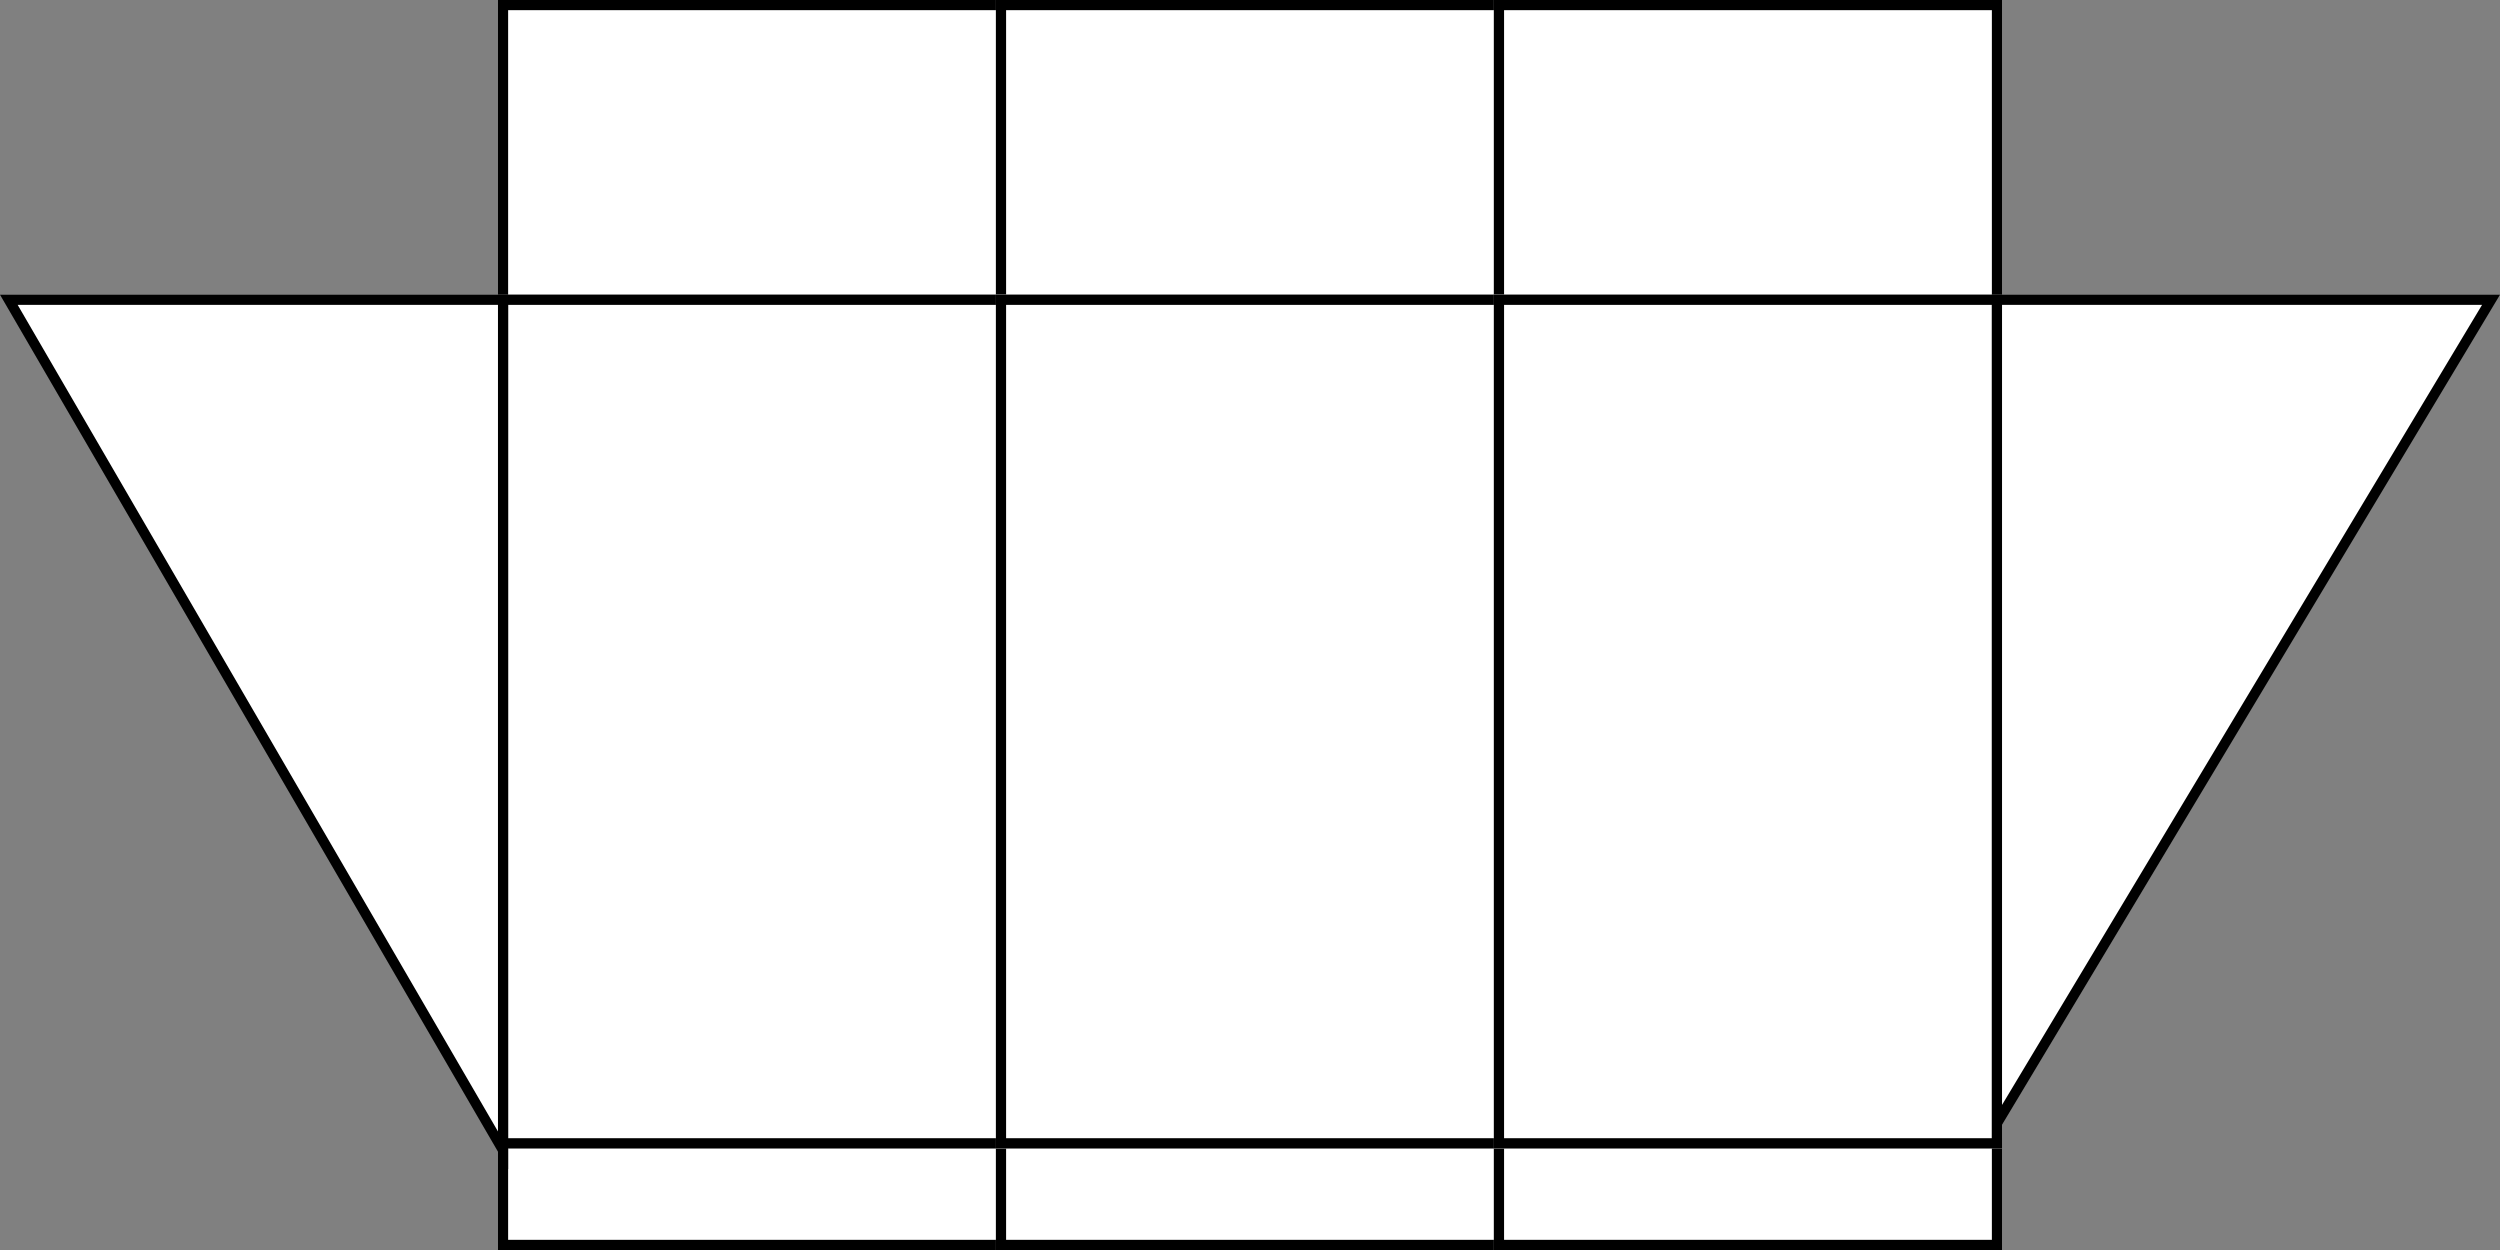 <svg xmlns="http://www.w3.org/2000/svg" width="246" height="123" viewBox="0 0 246 123"><rect x="0" y="0" width="246" height="123" fill="#808080" stroke="none"/><g transform="translate(-473 -1174)"><g transform="translate(522 1174)" fill="#fff" stroke="#000" stroke-width="1"><rect width="50" height="30" stroke="none"/><rect x="0.5" y="0.5" width="49" height="29" fill="none"/></g><g transform="translate(522 1286)" fill="#fff" stroke="#000" stroke-width="1"><rect width="50" height="11" stroke="none"/><rect x="0.5" y="0.5" width="49" height="10" fill="none"/></g><g transform="translate(571 1174)" fill="#fff" stroke="#000" stroke-width="1"><rect width="50" height="30" stroke="none"/><rect x="0.5" y="0.5" width="49" height="29" fill="none"/></g><g transform="translate(571 1286)" fill="#fff" stroke="#000" stroke-width="1"><rect width="50" height="11" stroke="none"/><rect x="0.5" y="0.5" width="49" height="10" fill="none"/></g><g transform="translate(620 1174)" fill="#fff" stroke="#000" stroke-width="1"><rect width="50" height="30" stroke="none"/><rect x="0.5" y="0.5" width="49" height="29" fill="none"/></g><g transform="translate(620 1286)" fill="#fff" stroke="#000" stroke-width="1"><rect width="50" height="11" stroke="none"/><rect x="0.5" y="0.5" width="49" height="10" fill="none"/></g><g transform="translate(522 1203)" fill="#fff" stroke="#000" stroke-width="1"><rect width="50" height="84" stroke="none"/><rect x="0.5" y="0.5" width="49" height="83" fill="none"/></g><g transform="translate(571 1203)" fill="#fff" stroke="#000" stroke-width="1"><rect width="50" height="84" stroke="none"/><rect x="0.5" y="0.5" width="49" height="83" fill="none"/></g><g transform="translate(620 1203)" fill="#fff" stroke="#000" stroke-width="1"><rect width="50" height="84" stroke="none"/><rect x="0.5" y="0.5" width="49" height="83" fill="none"/></g><g transform="translate(669 1203)" fill="#fff"><path d="M 0.5 81.531 L 0.5 0.5 L 49.117 0.5 L 0.5 81.531 Z" stroke="none"/><path d="M 1 79.726 L 48.234 1 L 1 1 L 1 79.726 M 0 83.336 L 0 2.083333356495132e-06 L 50 2.083333356495132e-06 L 0 83.336 Z" stroke="none" fill="#000"/></g><g transform="translate(473 1203)" fill="#fff"><path d="M 49.5 84.191 L 0.869 0.5 L 49.5 0.5 L 49.5 84.191 Z" stroke="none"/><path d="M 49 82.336 L 49 1 L 1.738 1 L 49 82.336 M 50 86.047 L 0 2.205882310590823e-06 L 50 2.205882310590823e-06 L 50 86.047 Z" stroke="none" fill="#000"/></g></g></svg>